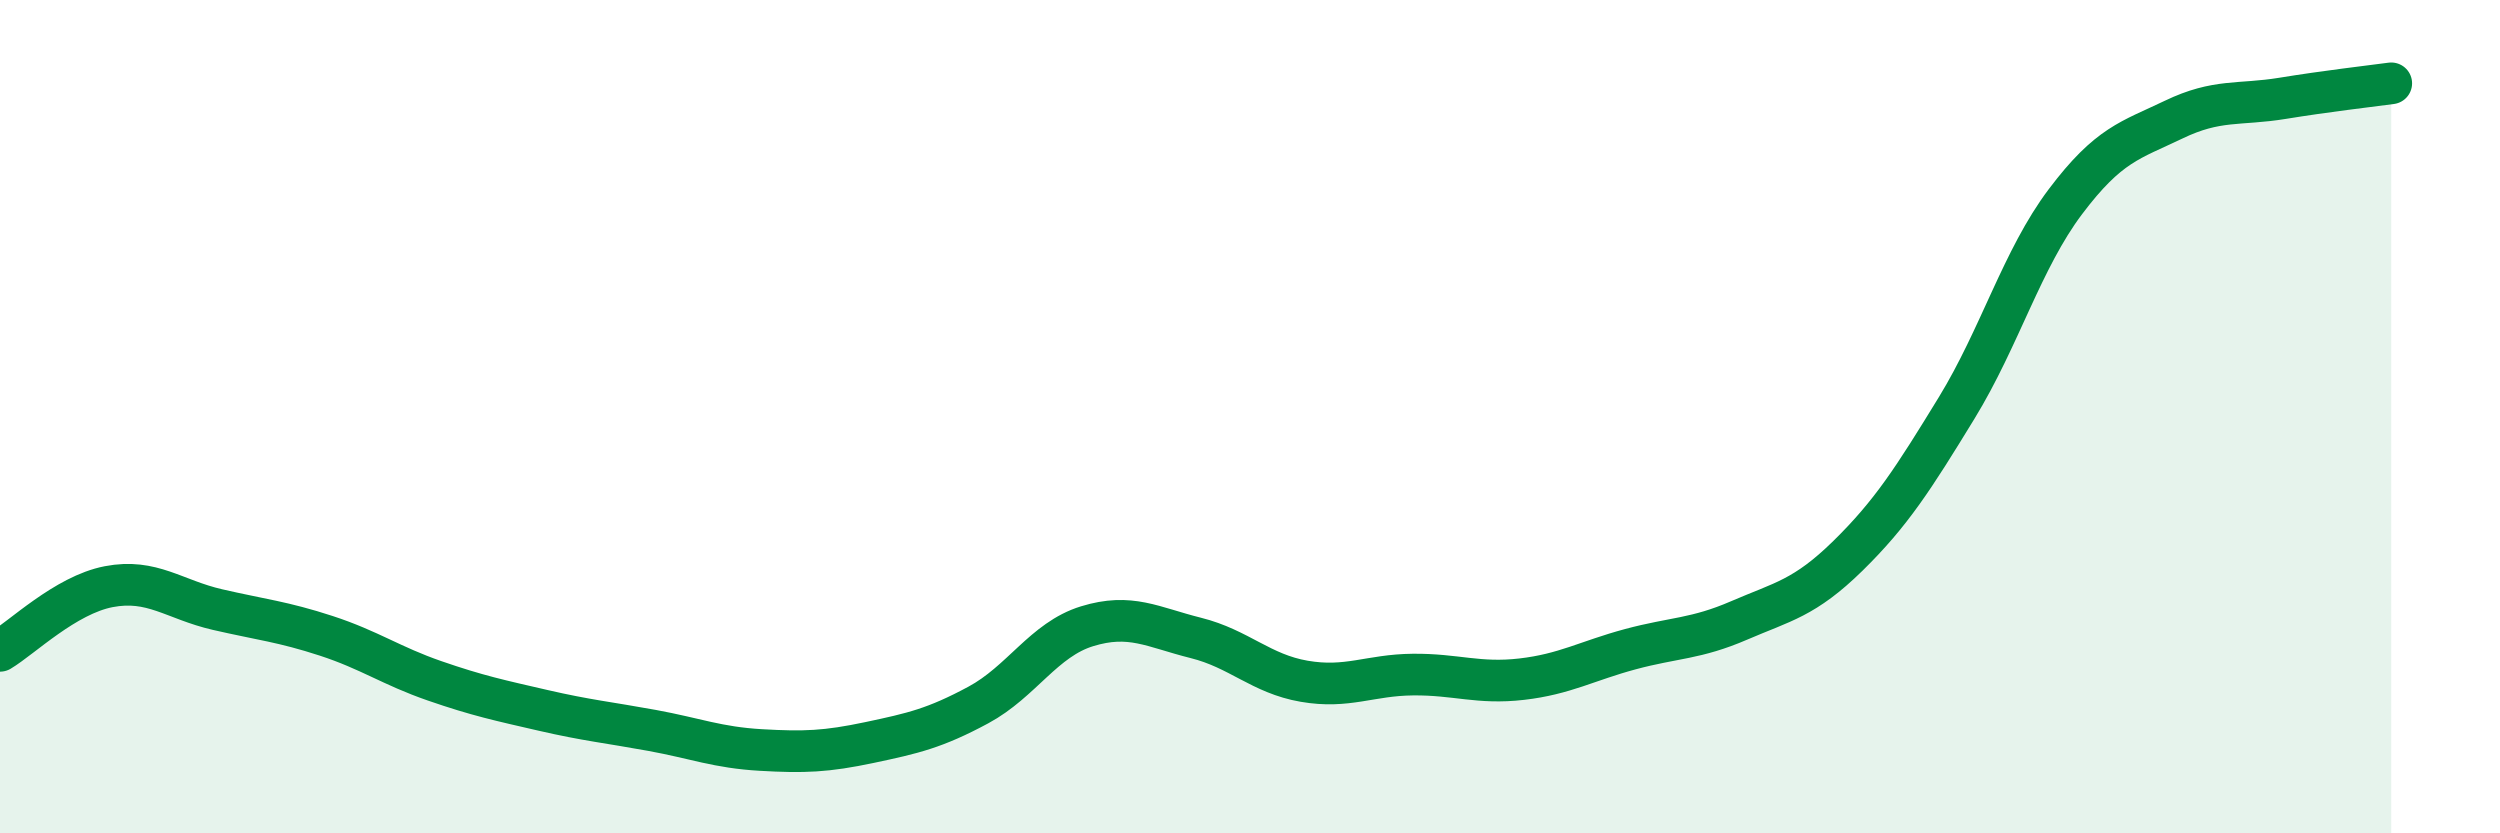 
    <svg width="60" height="20" viewBox="0 0 60 20" xmlns="http://www.w3.org/2000/svg">
      <path
        d="M 0,15.62 C 0.52,15.31 1.57,14.28 2.61,14.08 C 3.65,13.88 4.18,14.39 5.22,14.63 C 6.26,14.87 6.79,14.92 7.83,15.26 C 8.87,15.6 9.39,15.98 10.43,16.34 C 11.47,16.7 12,16.81 13.04,17.05 C 14.08,17.29 14.61,17.34 15.65,17.53 C 16.69,17.72 17.22,17.94 18.26,18 C 19.3,18.06 19.83,18.04 20.87,17.82 C 21.91,17.6 22.44,17.48 23.48,16.92 C 24.52,16.36 25.05,15.35 26.09,15.03 C 27.13,14.71 27.66,15.05 28.7,15.31 C 29.74,15.57 30.26,16.17 31.3,16.35 C 32.34,16.53 32.87,16.2 33.91,16.19 C 34.95,16.18 35.48,16.42 36.52,16.3 C 37.56,16.18 38.09,15.86 39.13,15.58 C 40.17,15.3 40.7,15.34 41.74,14.89 C 42.78,14.44 43.31,14.36 44.35,13.34 C 45.39,12.32 45.92,11.49 46.96,9.79 C 48,8.09 48.53,6.22 49.57,4.84 C 50.61,3.46 51.13,3.37 52.17,2.87 C 53.21,2.37 53.74,2.53 54.78,2.36 C 55.82,2.19 56.87,2.07 57.39,2L57.39 20L0 20Z"
        fill="#008740"
        opacity="0.1"
        stroke-linecap="round"
        stroke-linejoin="round"
      />
      <path
        d="M 0,15.62 C 0.52,15.31 1.57,14.28 2.61,14.08 C 3.65,13.88 4.18,14.39 5.22,14.63 C 6.26,14.87 6.79,14.92 7.83,15.26 C 8.87,15.6 9.39,15.98 10.43,16.34 C 11.47,16.7 12,16.81 13.04,17.05 C 14.08,17.29 14.61,17.34 15.65,17.53 C 16.69,17.72 17.22,17.94 18.26,18 C 19.3,18.06 19.83,18.04 20.87,17.82 C 21.91,17.6 22.44,17.48 23.48,16.92 C 24.52,16.36 25.05,15.35 26.09,15.03 C 27.13,14.71 27.66,15.05 28.7,15.31 C 29.74,15.57 30.26,16.17 31.3,16.35 C 32.34,16.53 32.87,16.2 33.91,16.19 C 34.95,16.18 35.48,16.42 36.52,16.3 C 37.56,16.18 38.09,15.86 39.13,15.58 C 40.17,15.3 40.7,15.34 41.74,14.89 C 42.78,14.44 43.31,14.36 44.35,13.34 C 45.39,12.32 45.92,11.49 46.96,9.79 C 48,8.09 48.53,6.22 49.57,4.84 C 50.61,3.46 51.13,3.37 52.17,2.87 C 53.21,2.37 53.74,2.53 54.78,2.36 C 55.82,2.19 56.87,2.07 57.39,2"
        stroke="#008740"
        stroke-width="1"
        fill="none"
        stroke-linecap="round"
        stroke-linejoin="round"
      />
    </svg>
  